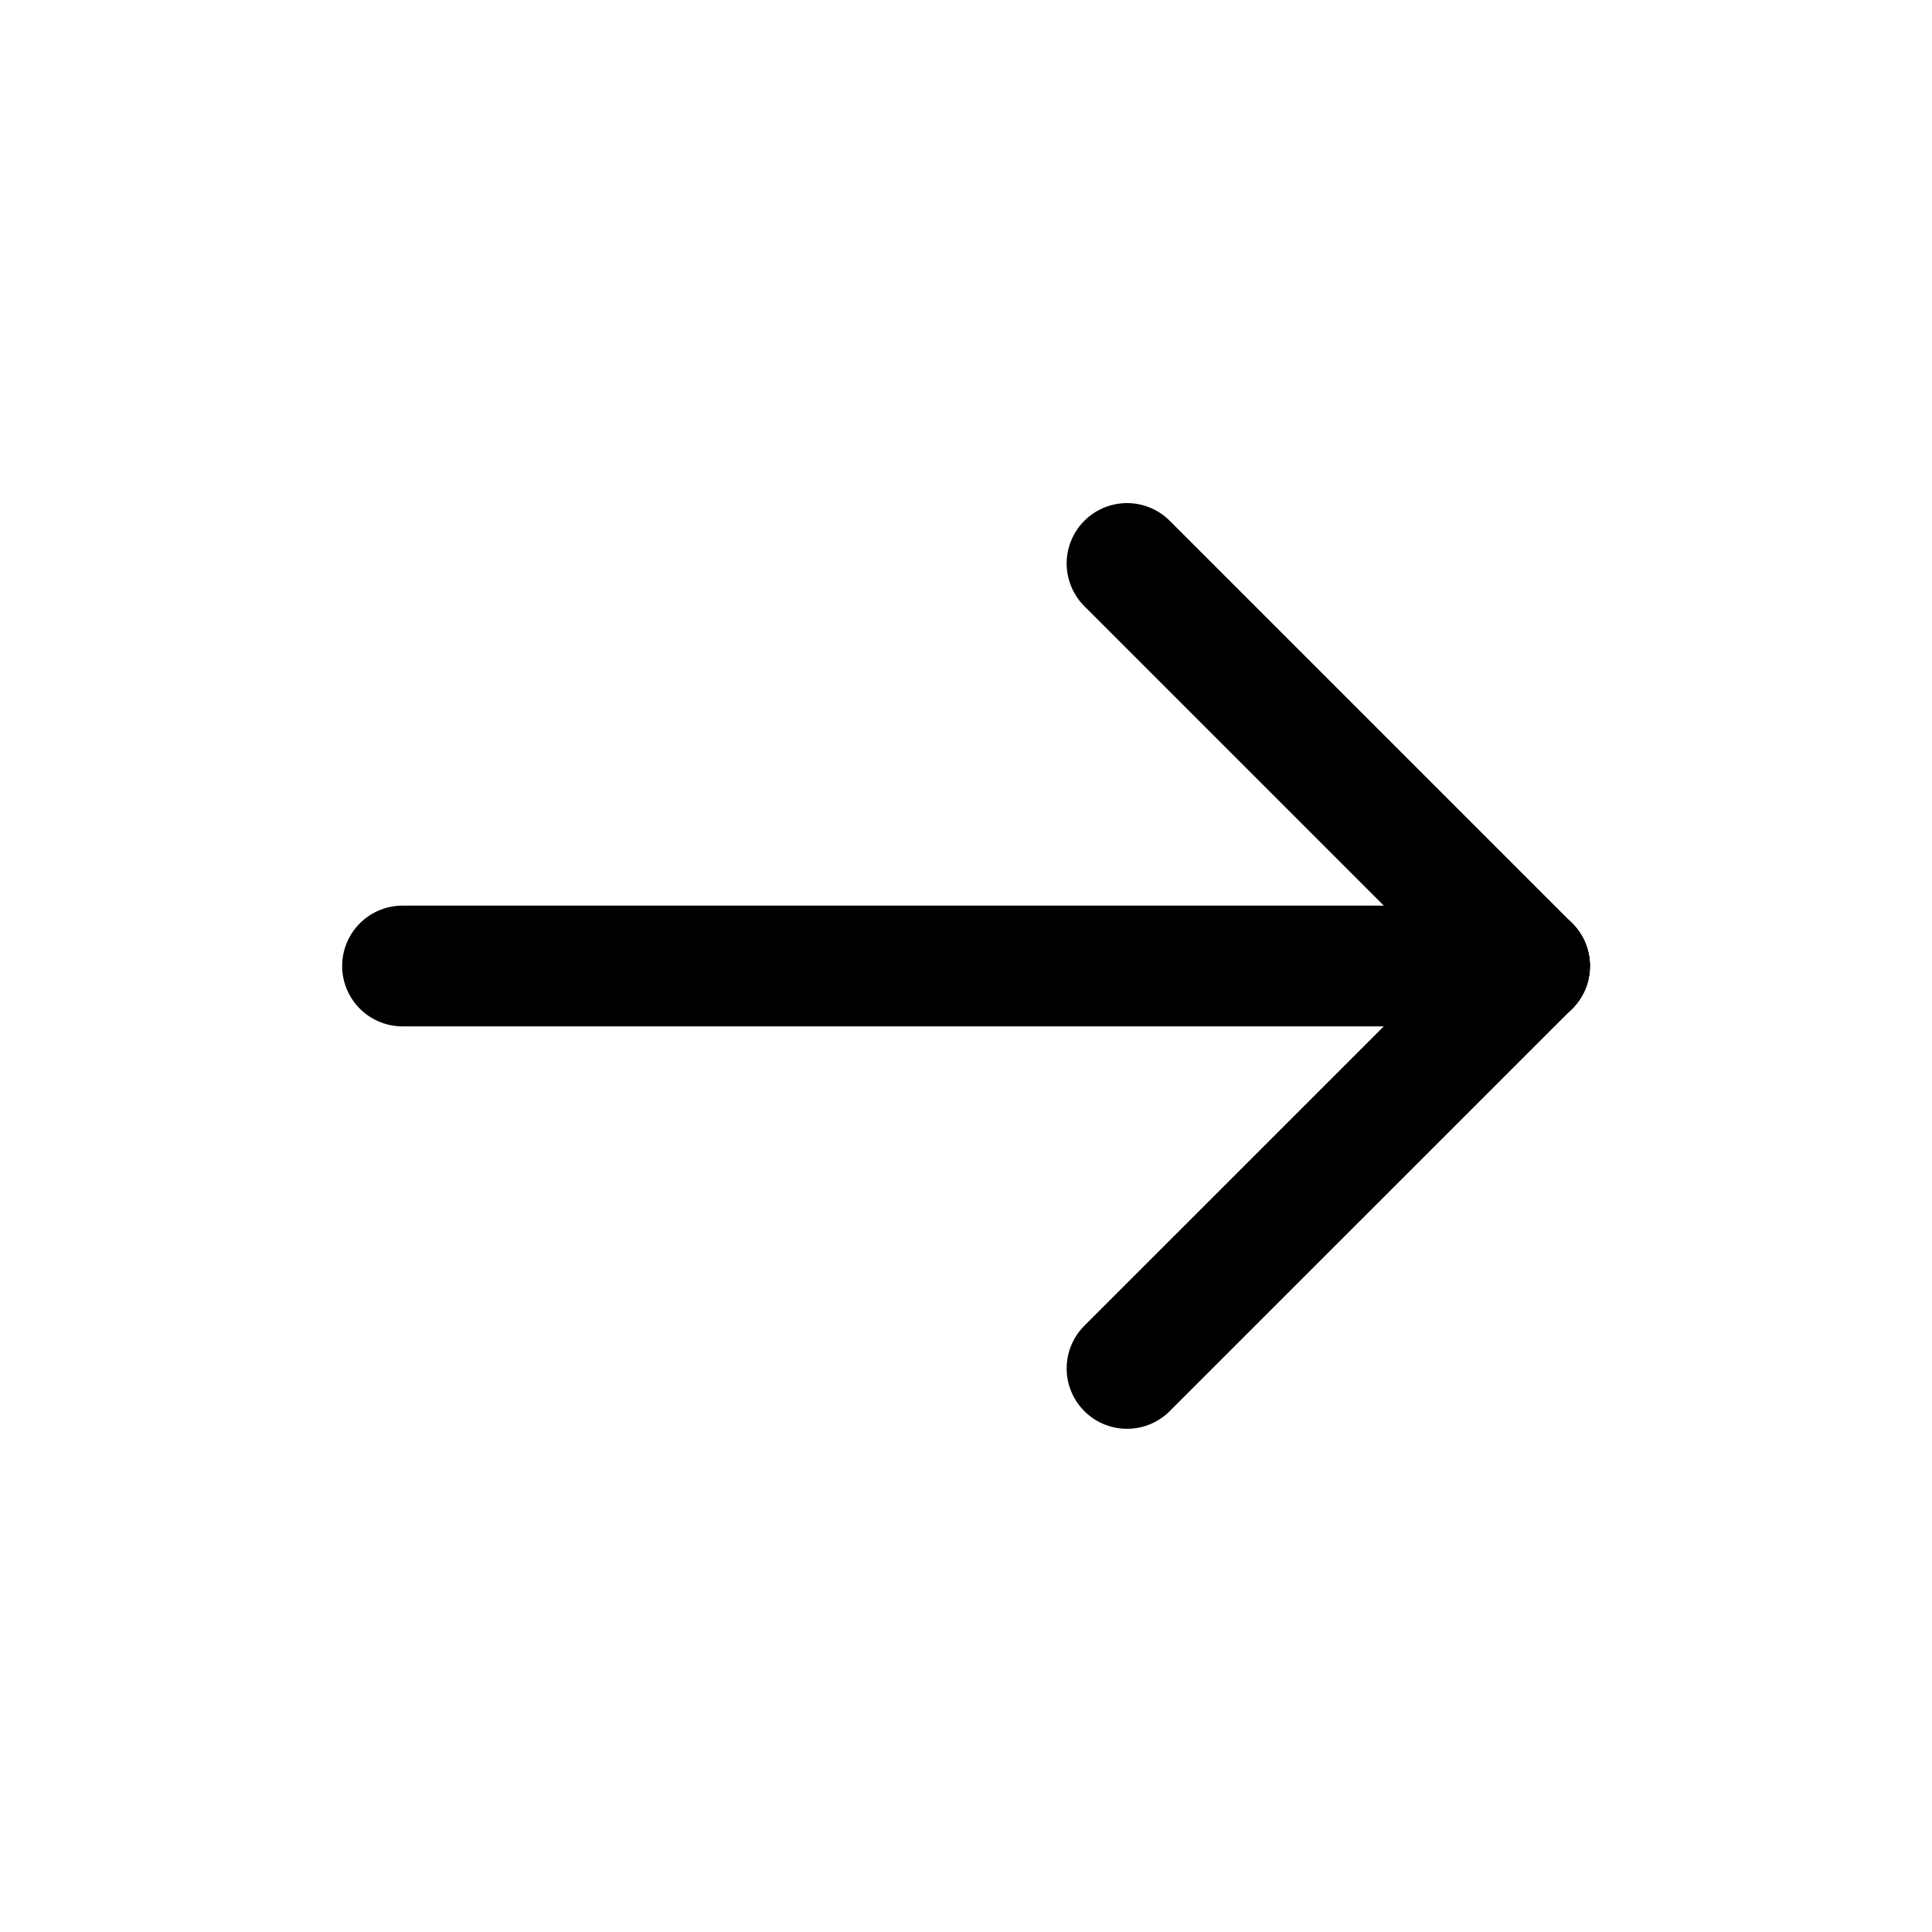 <svg width="20" height="20" viewBox="0 0 20 20" fill="none" xmlns="http://www.w3.org/2000/svg">
<path d="M15.834 10H4.167" stroke="currentColor" stroke-width="1.25" stroke-linecap="round" stroke-linejoin="round"/>
<path d="M11.667 14.166L15.834 10" stroke="currentColor" stroke-width="1.25" stroke-linecap="round" stroke-linejoin="round"/>
<path d="M11.667 5.833L15.834 10" stroke="currentColor" stroke-width="1.25" stroke-linecap="round" stroke-linejoin="round"/>
</svg>
